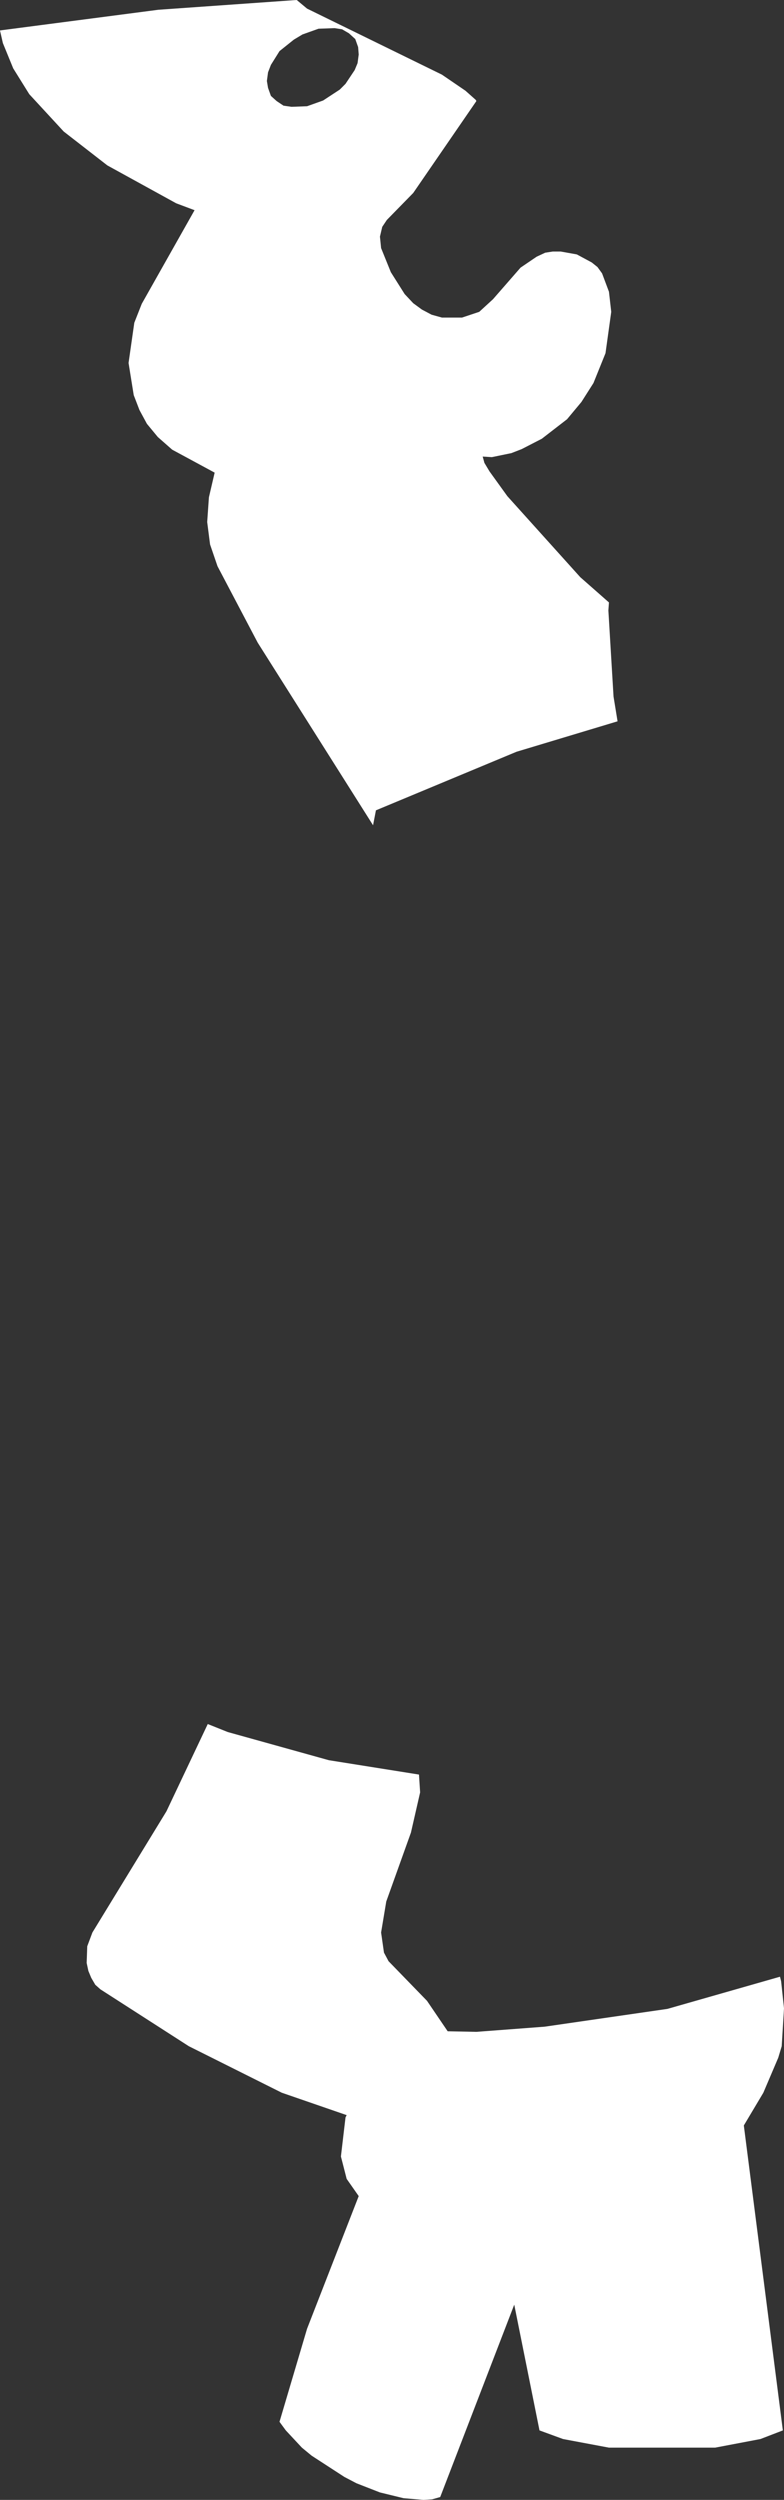 <?xml version="1.0" encoding="UTF-8" standalone="no"?>
<svg xmlns:xlink="http://www.w3.org/1999/xlink" height="217.65px" width="68.3px" xmlns="http://www.w3.org/2000/svg">
  <rect width="100%" height="100%" fill="#333333" stroke="none"/>
  <g transform="matrix(1.0, 0.0, 0.0, 1.0, 0.0, 0.0)">
    <path d="M26.75 0.75 L38.5 6.5 40.55 7.9 41.45 8.7 41.5 8.8 36.0 16.8 33.7 19.15 33.3 19.75 33.1 20.6 33.2 21.6 34.05 23.7 35.25 25.6 36.0 26.4 36.75 26.95 37.6 27.4 38.5 27.65 40.25 27.65 41.75 27.15 42.95 26.05 45.35 23.3 46.75 22.35 47.5 22.0 48.15 21.9 48.85 21.9 50.25 22.15 51.55 22.85 52.05 23.25 52.45 23.8 53.05 25.4 53.25 27.15 52.75 30.75 51.7 33.35 50.65 35.0 49.4 36.5 47.2 38.2 45.45 39.1 44.55 39.45 42.85 39.8 42.05 39.75 42.2 40.3 42.65 41.05 44.2 43.2 50.55 50.25 53.05 52.45 53.0 53.15 53.45 60.65 53.8 62.8 45.0 65.45 32.75 70.55 32.5 71.85 22.45 55.95 18.95 49.3 18.3 47.4 18.05 45.45 18.2 43.3 18.7 41.15 15.0 39.15 13.75 38.05 12.8 36.9 12.15 35.7 11.65 34.4 11.2 31.6 11.7 28.1 12.35 26.45 16.95 18.3 15.35 17.7 9.35 14.4 5.55 11.45 2.55 8.2 1.15 5.95 0.25 3.75 0.0 2.65 13.8 0.85 25.85 0.0 26.75 0.75 M31.2 4.1 L30.95 3.4 30.4 2.9 29.8 2.55 29.15 2.45 27.75 2.5 26.35 3.0 25.6 3.45 24.35 4.45 23.6 5.65 23.35 6.3 23.25 7.05 23.35 7.65 23.6 8.35 24.1 8.8 24.7 9.2 25.4 9.3 26.75 9.25 28.15 8.75 29.6 7.8 30.1 7.3 30.9 6.1 31.15 5.5 31.25 4.75 31.2 4.1 M19.85 150.8 L28.65 153.25 36.5 154.5 36.6 156.05 35.8 159.55 33.65 165.55 33.2 168.25 33.45 170.0 33.85 170.75 37.2 174.2 39.0 176.85 41.5 176.9 47.45 176.45 58.15 174.9 67.95 172.1 68.05 172.5 68.3 174.85 68.1 178.15 67.8 179.15 66.5 182.2 64.8 185.05 68.2 211.6 66.25 212.35 62.3 213.1 53.05 213.1 49.05 212.35 47.0 211.6 44.8 200.65 38.35 217.4 37.65 217.6 36.9 217.65 35.15 217.5 33.1 217.0 31.05 216.2 30.0 215.65 27.15 213.8 26.3 213.1 24.9 211.6 24.35 210.85 26.75 202.75 31.25 191.2 30.2 189.7 29.7 187.75 30.1 184.35 30.2 184.15 24.55 182.2 16.45 178.15 8.75 173.2 8.3 172.8 7.95 172.2 7.7 171.6 7.55 170.9 7.6 169.45 8.05 168.25 14.5 157.7 18.1 150.1 19.85 150.8" fill="#ffffff" fill-rule="evenodd" stroke="none"/>
  </g>
</svg>
